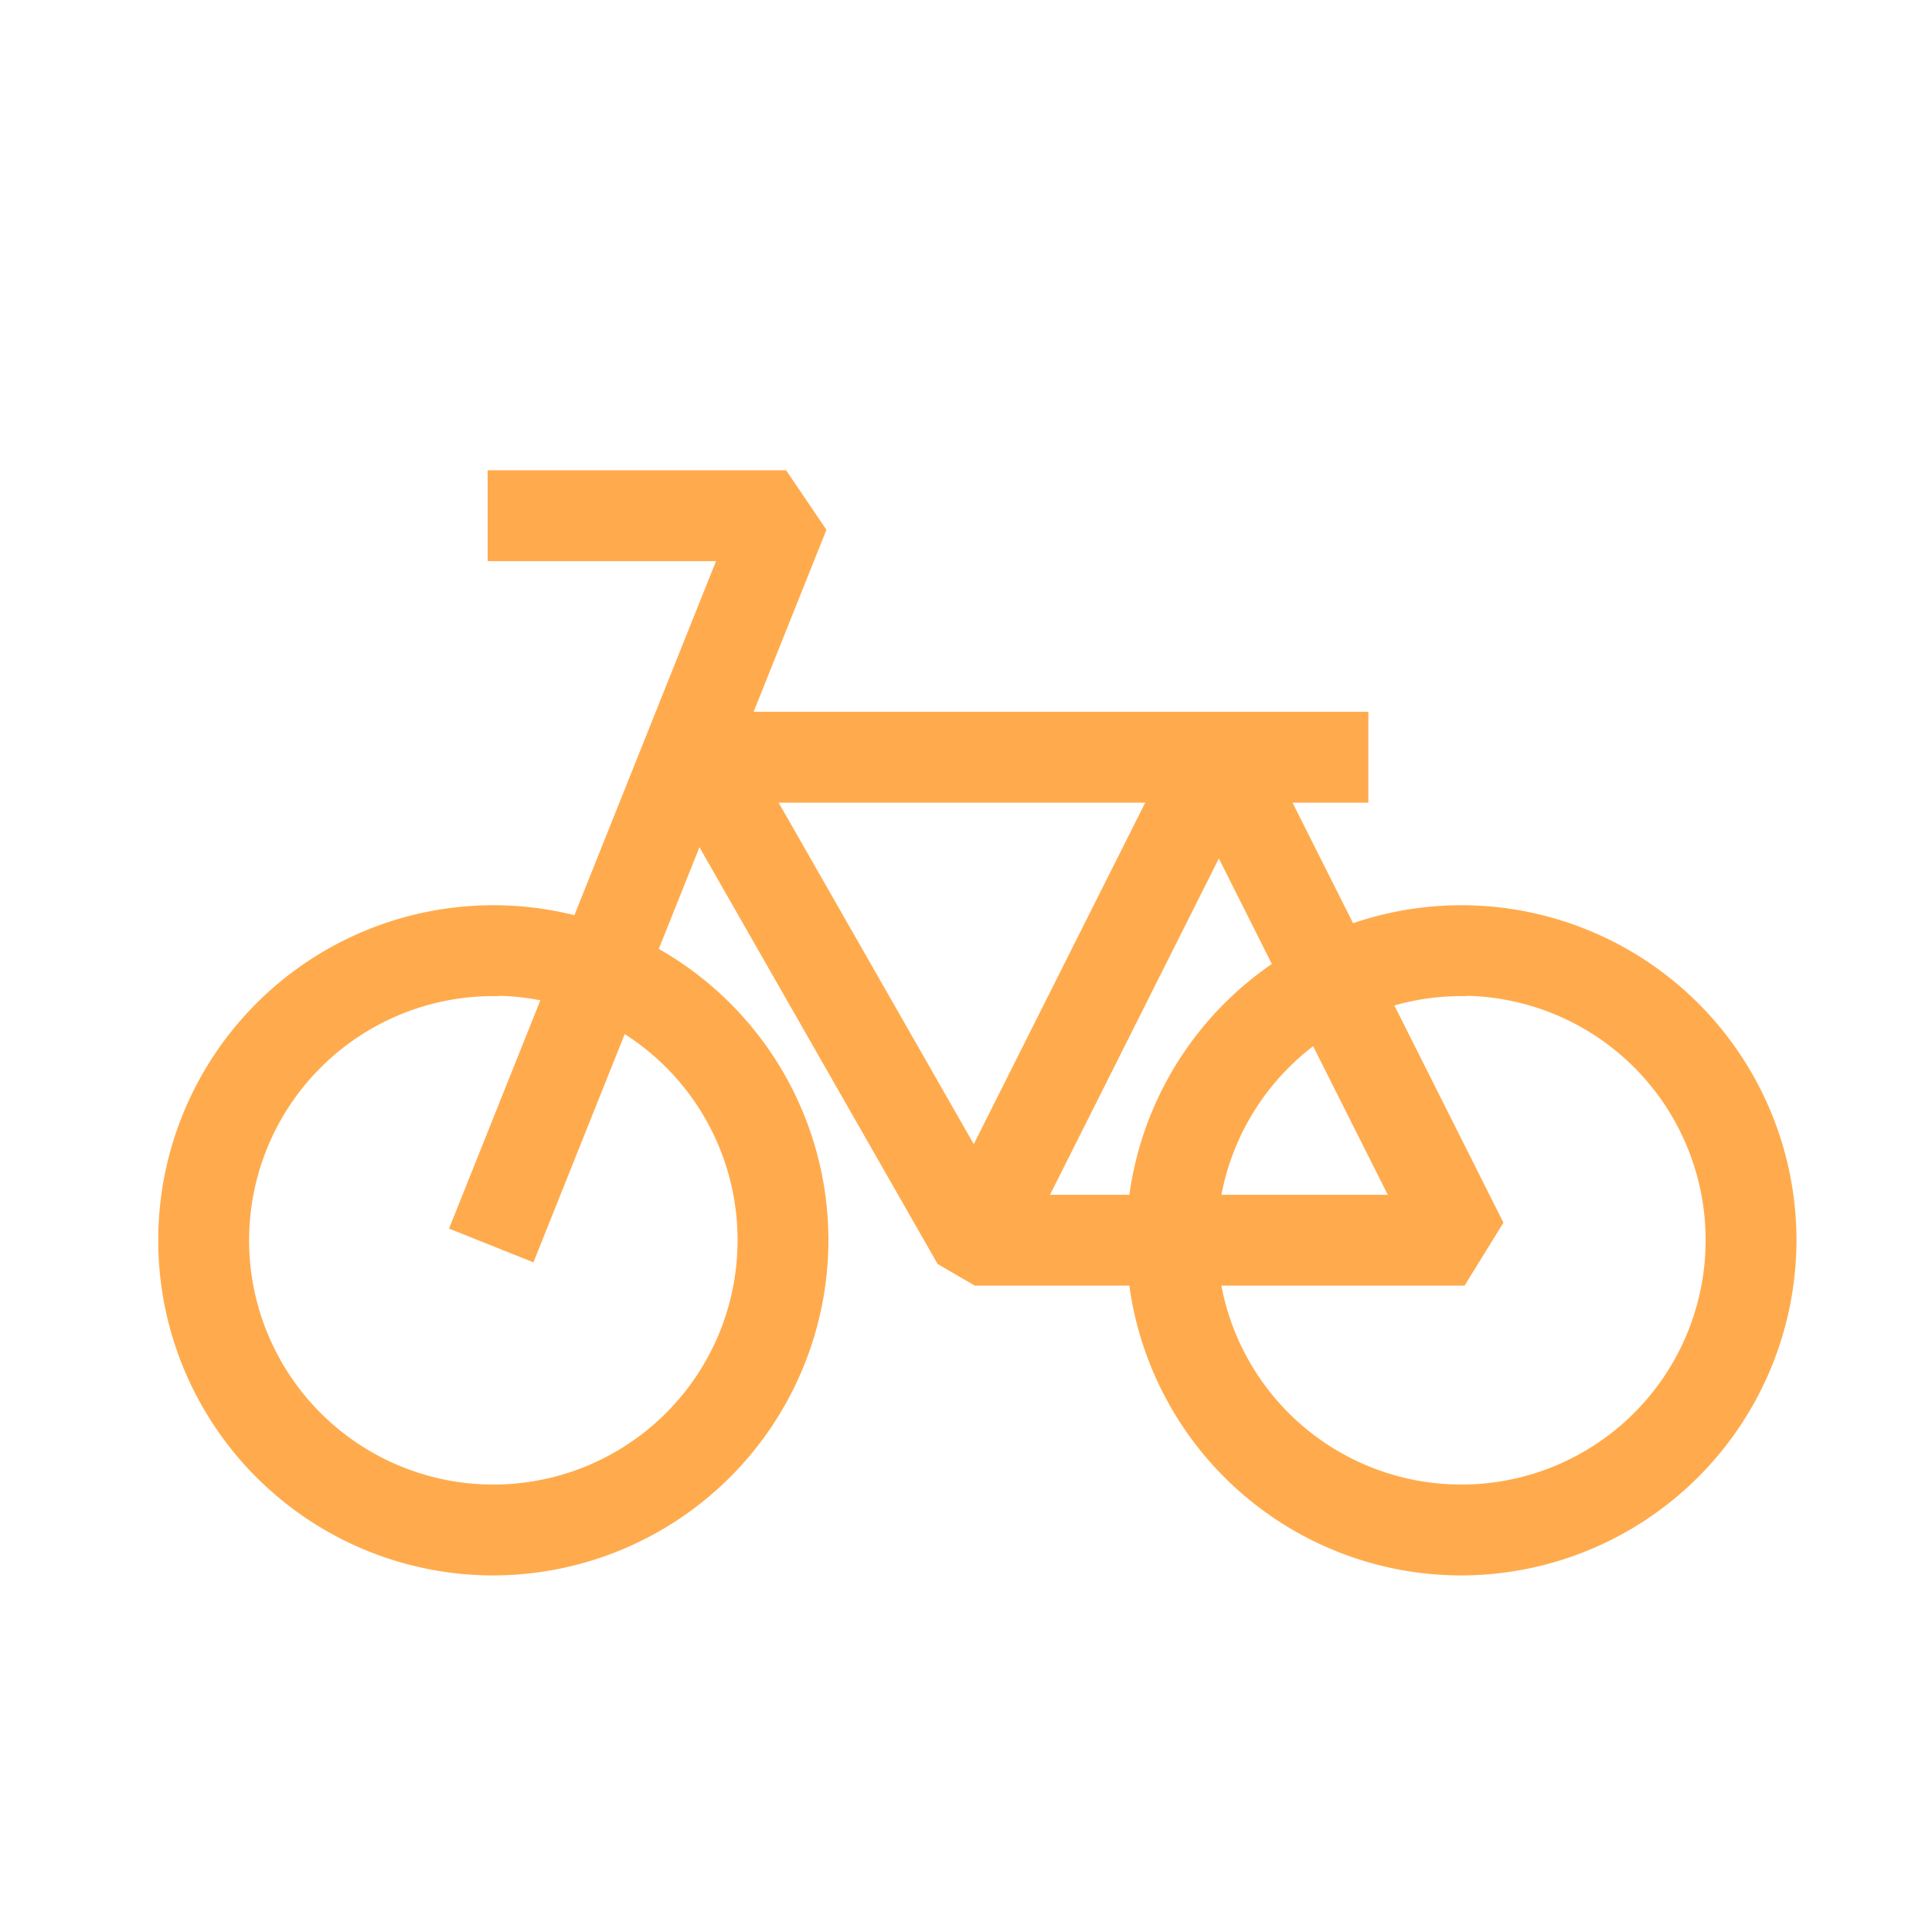 <?xml version="1.0" encoding="UTF-8"?> <svg xmlns="http://www.w3.org/2000/svg" width="60mm" height="60mm" viewBox="0 0 170.08 170.08"><defs><style>.cls-1{fill:#ffab4d;stroke:#ffab4d;stroke-miterlimit:10;}</style></defs><g id="Capa_1" data-name="Capa 1"><path class="cls-1" d="M43.43,138.19a29,29,0,1,1,29-29A29.05,29.05,0,0,1,43.43,138.19Zm0-51a22,22,0,1,0,22,22A22,22,0,0,0,43.43,87.16Z"></path><path class="cls-1" d="M128.65,138.19a29,29,0,1,1,29-29A29.05,29.05,0,0,1,128.65,138.19Zm0-51a22,22,0,1,0,22,22A22,22,0,0,0,128.65,87.16Z"></path><rect class="cls-1" x="72.83" y="84.42" width="47.58" height="7" transform="translate(-25.3 134.82) rotate(-63.34)"></rect><rect class="cls-1" x="61.65" y="63.16" width="58.31" height="7"></rect><polygon class="cls-1" points="46.68 110.48 40.18 107.88 63.77 48.9 43.43 48.9 43.43 41.9 68.94 41.9 72.19 46.7 46.68 110.48"></polygon><polygon class="cls-1" points="128.65 112.68 85.95 112.68 82.91 110.91 58.61 68.39 64.69 64.92 87.98 105.68 122.98 105.68 104.17 68.23 110.43 65.09 131.78 107.61 128.65 112.68"></polygon></g></svg> 